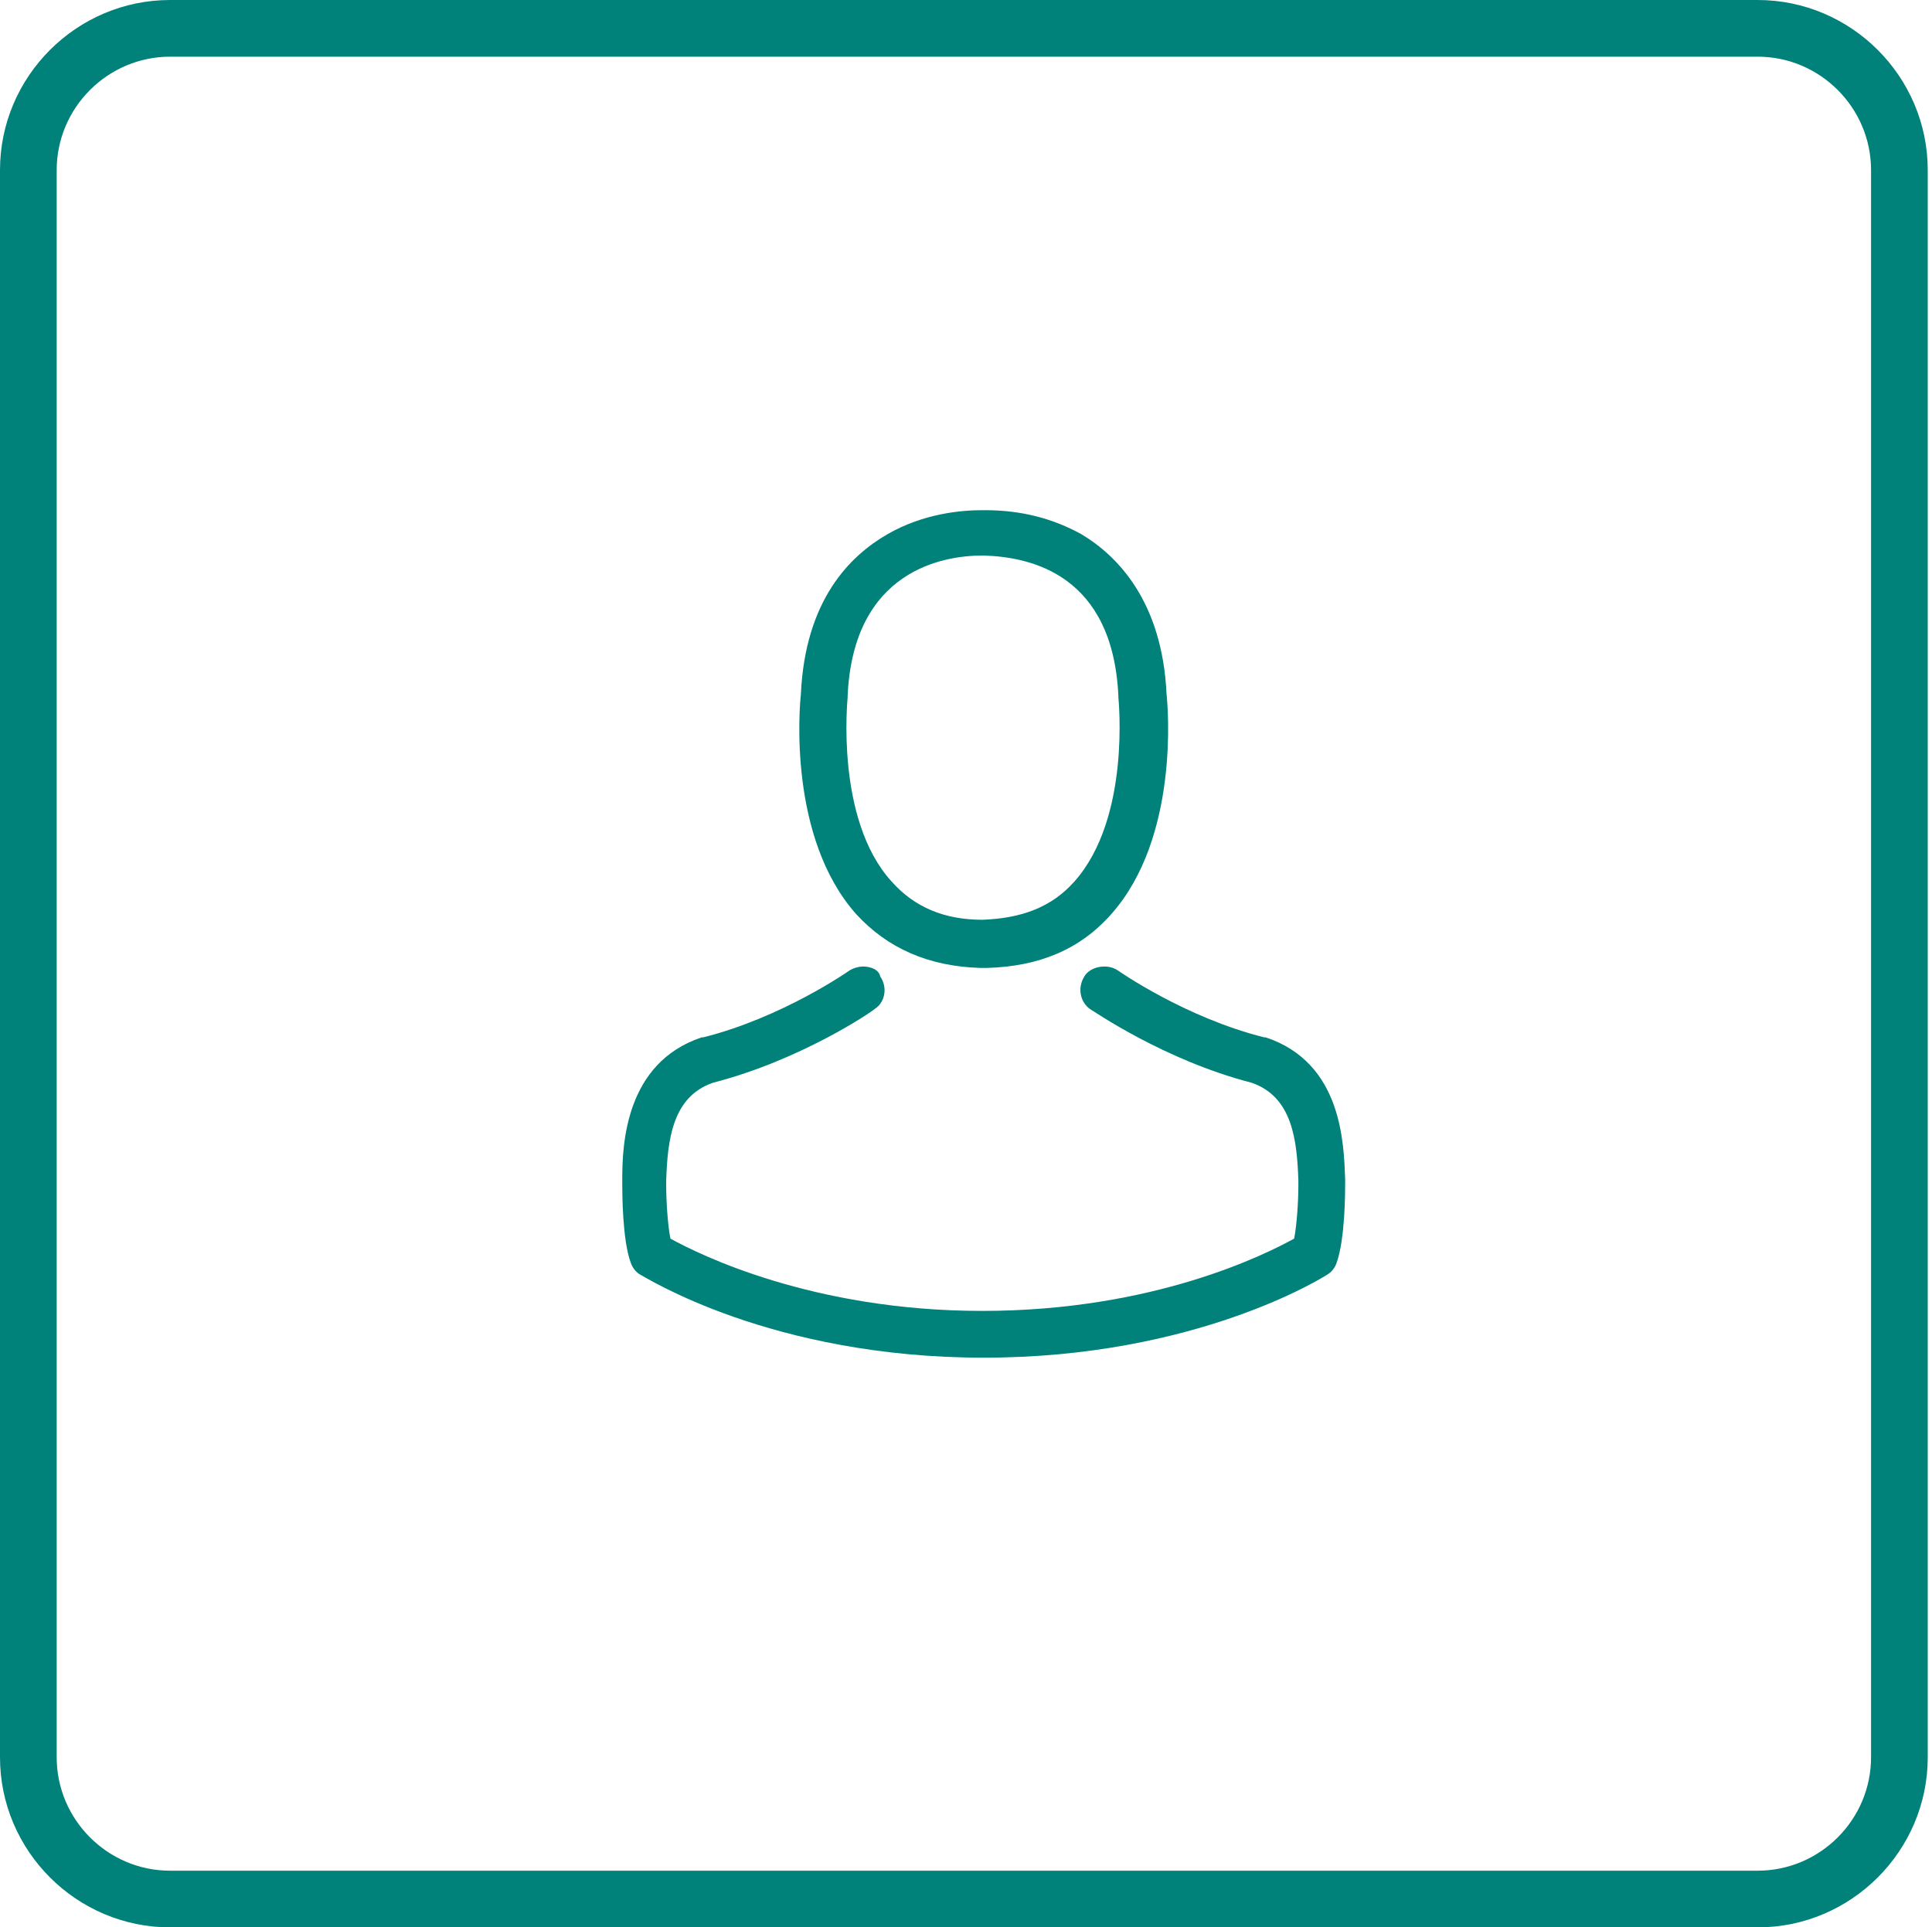 <?xml version="1.0" encoding="UTF-8"?>
<!-- Generator: Adobe Illustrator 22.0.0, SVG Export Plug-In . SVG Version: 6.00 Build 0)  -->
<svg xmlns="http://www.w3.org/2000/svg" xmlns:xlink="http://www.w3.org/1999/xlink" version="1.1" id="Layer_1" x="0px" y="0px" viewBox="0 0 136.3 136" style="enable-background:new 0 0 136.3 136;" xml:space="preserve">
<style type="text/css">
	.st0{fill:#00827A;}
</style>
<g>
	<g>
		<g>
			<path class="st0" d="M124,4c4.4,0,8,3.6,8,8v112c0,4.4-3.6,8-8,8H12c-4.4,0-8-3.6-8-8V12c0-4.4,3.6-8,8-8H124 M124,0H12     C5.4,0,0,5.4,0,12v112c0,6.6,5.4,12,12,12h112c6.6,0,12-5.4,12-12V12C136,5.4,130.6,0,124,0L124,0z"></path>
		</g>
	</g>
	<g>
		<g>
			<g>
				<path class="st0" d="M69.5,36L69.5,36C69.4,36,69.4,36,69.5,36h-0.2c-1.4,0-4.1,0.2-6.7,1.7c-2.6,1.5-5.8,4.6-6.1,11.3      c-0.1,0.9-0.9,10.1,3.9,15.5c2.2,2.4,5.1,3.7,8.8,3.8c0.1,0,0.1,0,0.2,0c0,0,0,0,0.1,0h0.1c3.7-0.1,6.6-1.3,8.8-3.8      c4.8-5.4,4-14.6,3.9-15.5c-0.3-6.6-3.5-9.8-6-11.3C74.3,36.6,72.1,36,69.5,36L69.5,36z M69.3,64.9c-2.7,0-4.8-0.9-6.4-2.7      c-4-4.4-3.1-12.9-3.1-13v-0.1c0.4-8.9,6.8-9.9,9.5-9.9l0,0h0.1c3.4,0.1,9.1,1.4,9.5,9.9v0.1c0,0.1,0.9,8.5-3.1,13      C74.2,64,72.1,64.8,69.3,64.9C69.4,64.9,69.4,64.9,69.3,64.9C69.4,64.9,69.4,64.9,69.3,64.9L69.3,64.9z"></path>
			</g>
			<g>
				<path class="st0" d="M60.9,68.2c-0.3,0-0.7,0.1-1,0.3c0,0-4.7,3.3-10.3,4.7h-0.1c-5.4,1.8-5.6,7.6-5.6,10c0,0.1,0,0.2,0,0.3l0,0      c0,0.6,0,4,0.6,5.6c0.1,0.3,0.3,0.6,0.6,0.8c0.4,0.2,9.3,5.9,24.3,5.9s24-5.7,24.3-5.9c0.3-0.2,0.5-0.5,0.6-0.8      c0.6-1.7,0.6-5,0.6-5.6l0,0c0-0.1,0-0.2,0-0.3c-0.1-2.5-0.2-8.2-5.6-10h-0.1c-5.6-1.4-10.3-4.7-10.3-4.7c-0.3-0.2-0.6-0.3-1-0.3      c-0.5,0-1.1,0.2-1.4,0.7c-0.5,0.8-0.3,1.8,0.4,2.3c0.2,0.1,5.2,3.6,11.4,5.2c2.9,1,3.2,4.1,3.3,6.9c0,0.1,0,0.2,0,0.3      c0,1.1-0.1,2.8-0.3,3.8c-2,1.1-9.9,5.1-22,5.1c-12,0-20-4-22-5.1c-0.2-1-0.3-2.7-0.3-3.8c0-0.1,0-0.2,0-0.3      c0.1-2.8,0.4-5.9,3.3-6.9c6.2-1.6,11.2-5,11.4-5.2c0.8-0.5,0.9-1.6,0.4-2.3C62,68.4,61.4,68.2,60.9,68.2L60.9,68.2z"></path>
			</g>
		</g>
	</g>
</g>
</svg>
